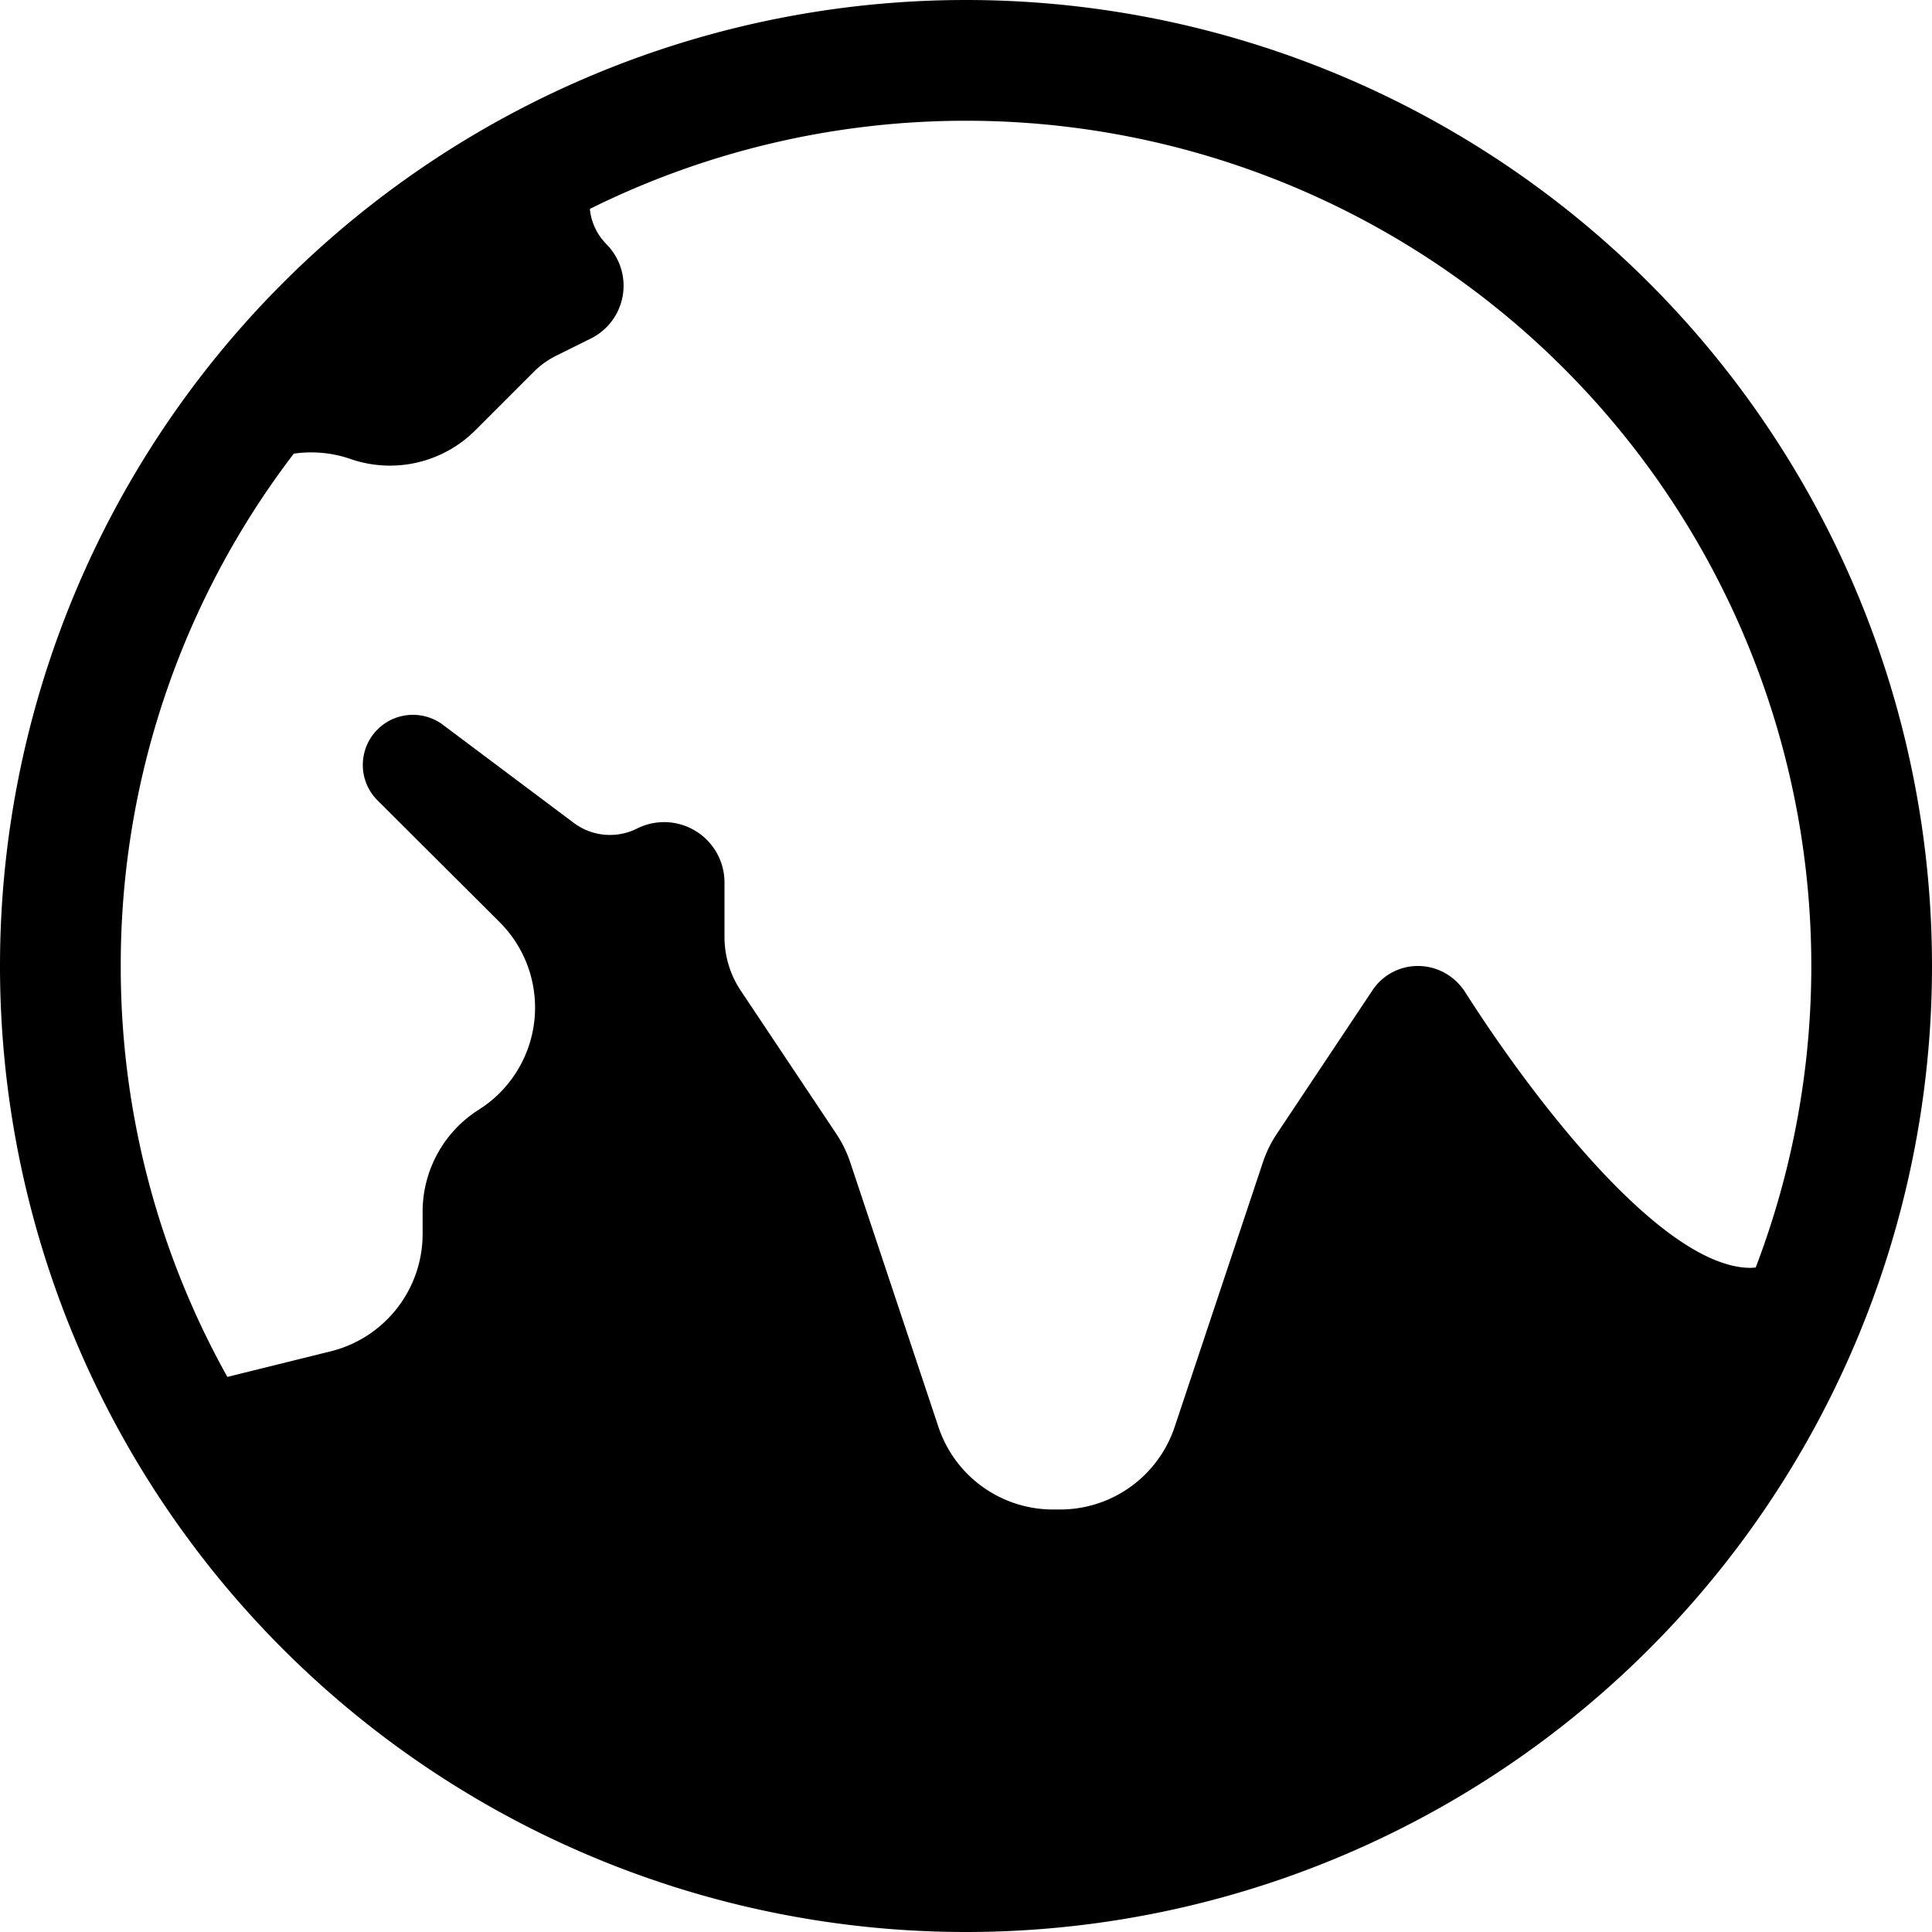 <svg xmlns="http://www.w3.org/2000/svg" width="16" height="16" fill="currentColor" class="bi bi-globe-central-south-asia-fill" viewBox="0 0 16 16">
  <path fill-rule="evenodd" d="M8 0a8 8 0 1 1 0 16A8 8 0 0 1 8 0m0 1a7 7 0 0 0-3.115.73.48.48 0 0 0 .137.292.488.488 0 0 1-.126.78l-.292.145a.7.7 0 0 0-.187.136l-.48.48a1 1 0 0 1-1.023.242l-.02-.007a1 1 0 0 0-.461-.041A6.97 6.97 0 0 0 1 8a6.96 6.96 0 0 0 .883 3.403l.86-.213c.444-.112.757-.512.757-.971v-.184a1 1 0 0 1 .445-.832l.04-.026a1 1 0 0 0 .153-1.54L3.12 6.622a.415.415 0 0 1 .542-.624l1.09.817a.5.5 0 0 0 .523.047A.5.5 0 0 1 6 7.31v.455a.8.8 0 0 0 .13.432l.796 1.193a1 1 0 0 1 .116.238l.73 2.19a1 1 0 0 0 .949.683h.058a1 1 0 0 0 .949-.684l.73-2.189q.042-.127.116-.238l.791-1.187A.45.45 0 0 1 11.743 8c.16 0 .306.083.392.218.557.875 1.63 2.282 2.365 2.282l.04-.003A7 7 0 0 0 8 1"/>
</svg>